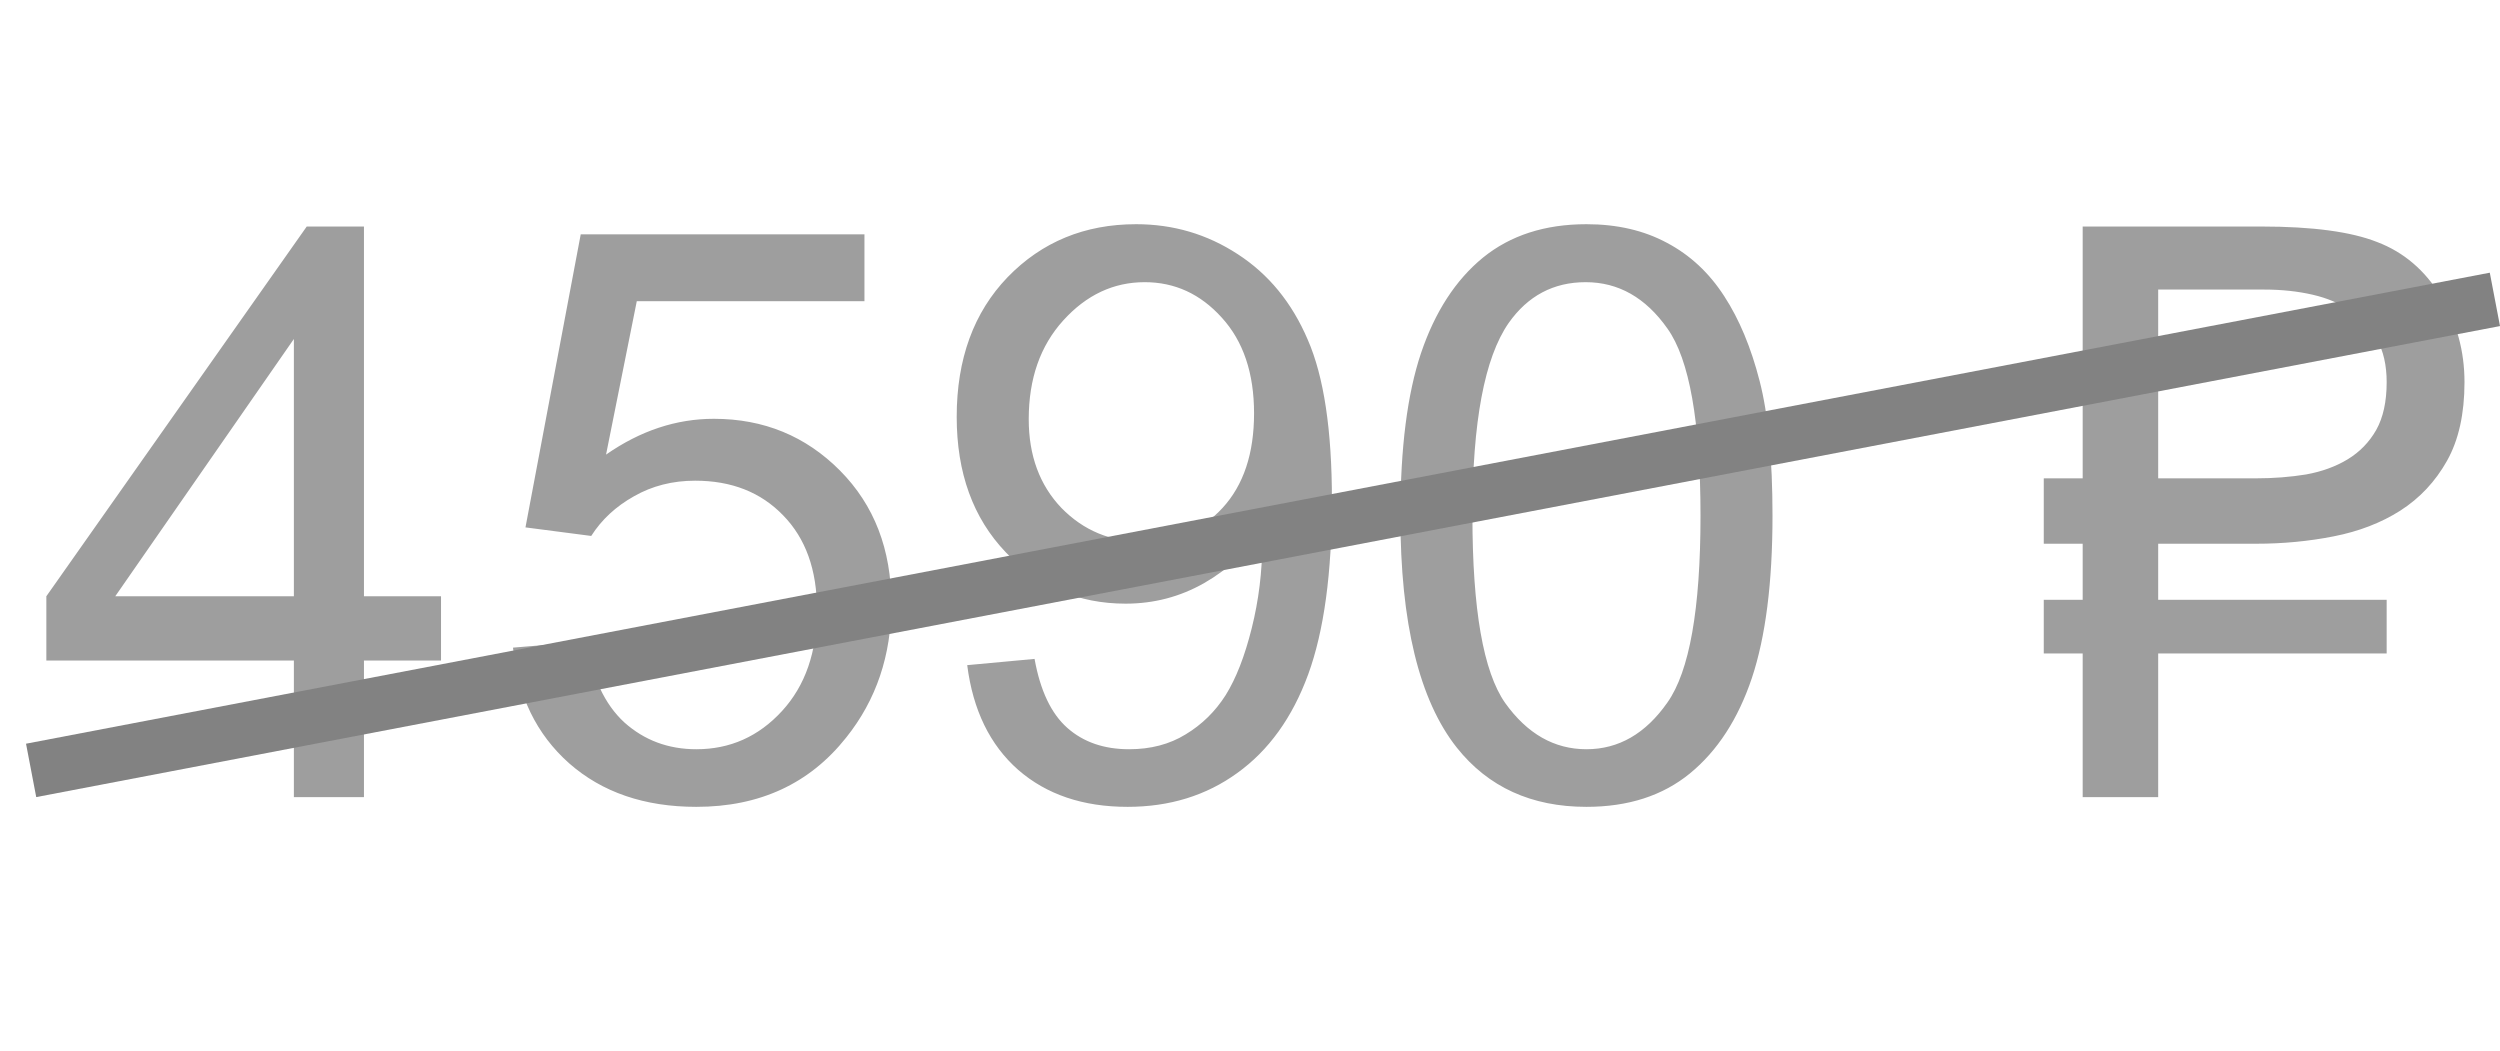 <?xml version="1.0" encoding="UTF-8"?> <svg xmlns="http://www.w3.org/2000/svg" width="69" height="29" viewBox="0 0 69 29" fill="none"><path d="M8.111 22V18.23H1.279V16.457L8.466 6.252H10.045V16.457H12.172V18.23H10.045V22H8.111ZM8.111 16.457V9.356L3.181 16.457H8.111ZM14.159 17.875L16.189 17.703C16.34 18.691 16.687 19.436 17.231 19.938C17.783 20.432 18.445 20.679 19.219 20.679C20.15 20.679 20.938 20.328 21.582 19.626C22.227 18.924 22.549 17.993 22.549 16.833C22.549 15.73 22.237 14.86 21.614 14.223C20.998 13.585 20.189 13.267 19.186 13.267C18.564 13.267 18.001 13.41 17.5 13.696C16.999 13.976 16.605 14.341 16.318 14.792L14.503 14.556L16.028 6.467H23.859V8.314H17.575L16.727 12.547C17.672 11.888 18.664 11.559 19.702 11.559C21.077 11.559 22.237 12.035 23.183 12.987C24.128 13.94 24.601 15.164 24.601 16.661C24.601 18.086 24.185 19.318 23.355 20.356C22.345 21.631 20.966 22.269 19.219 22.269C17.787 22.269 16.616 21.867 15.706 21.065C14.804 20.263 14.288 19.2 14.159 17.875ZM26.695 18.358L28.554 18.186C28.711 19.06 29.012 19.694 29.456 20.088C29.9 20.482 30.469 20.679 31.164 20.679C31.759 20.679 32.278 20.543 32.722 20.27C33.173 19.998 33.542 19.637 33.828 19.186C34.115 18.727 34.355 18.111 34.548 17.338C34.741 16.564 34.838 15.777 34.838 14.975C34.838 14.889 34.834 14.76 34.827 14.588C34.44 15.204 33.91 15.705 33.237 16.092C32.571 16.471 31.848 16.661 31.067 16.661C29.764 16.661 28.661 16.189 27.759 15.243C26.856 14.298 26.405 13.052 26.405 11.505C26.405 9.908 26.874 8.622 27.812 7.648C28.758 6.674 29.939 6.188 31.357 6.188C32.382 6.188 33.316 6.463 34.161 7.015C35.013 7.566 35.658 8.354 36.095 9.378C36.539 10.395 36.761 11.87 36.761 13.804C36.761 15.816 36.542 17.42 36.105 18.616C35.669 19.805 35.017 20.711 34.15 21.334C33.291 21.957 32.281 22.269 31.121 22.269C29.889 22.269 28.883 21.928 28.102 21.248C27.322 20.561 26.853 19.597 26.695 18.358ZM34.612 11.408C34.612 10.298 34.315 9.417 33.721 8.766C33.133 8.114 32.425 7.788 31.594 7.788C30.734 7.788 29.986 8.139 29.349 8.841C28.711 9.543 28.393 10.452 28.393 11.569C28.393 12.572 28.693 13.388 29.295 14.019C29.904 14.642 30.652 14.953 31.54 14.953C32.435 14.953 33.169 14.642 33.742 14.019C34.322 13.388 34.612 12.518 34.612 11.408ZM38.651 14.233C38.651 12.371 38.841 10.875 39.221 9.743C39.607 8.604 40.177 7.727 40.929 7.111C41.688 6.495 42.64 6.188 43.786 6.188C44.631 6.188 45.372 6.359 46.01 6.703C46.647 7.04 47.173 7.53 47.589 8.175C48.004 8.812 48.33 9.593 48.566 10.517C48.803 11.433 48.921 12.672 48.921 14.233C48.921 16.081 48.731 17.574 48.352 18.713C47.972 19.844 47.403 20.722 46.644 21.345C45.892 21.961 44.939 22.269 43.786 22.269C42.268 22.269 41.075 21.724 40.209 20.636C39.171 19.325 38.651 17.191 38.651 14.233ZM40.639 14.233C40.639 16.819 40.94 18.541 41.541 19.4C42.15 20.253 42.898 20.679 43.786 20.679C44.674 20.679 45.419 20.249 46.02 19.39C46.629 18.53 46.934 16.811 46.934 14.233C46.934 11.641 46.629 9.919 46.02 9.066C45.419 8.214 44.667 7.788 43.765 7.788C42.877 7.788 42.168 8.164 41.638 8.916C40.972 9.876 40.639 11.648 40.639 14.233ZM59.566 15.007V16.554H65.872V18.036H59.566V22H57.482V18.036H56.408V16.554H57.482V15.007H56.408V13.202H57.482V6.252H62.413C63.824 6.252 64.891 6.395 65.614 6.682C66.345 6.961 66.928 7.459 67.365 8.175C67.802 8.891 68.02 9.682 68.02 10.549C68.02 11.422 67.859 12.146 67.537 12.719C67.215 13.292 66.785 13.75 66.248 14.094C65.718 14.43 65.106 14.667 64.411 14.803C63.724 14.939 63.011 15.007 62.273 15.007H59.566ZM62.273 13.202C62.753 13.202 63.212 13.166 63.648 13.095C64.085 13.016 64.468 12.876 64.798 12.676C65.127 12.475 65.389 12.207 65.582 11.87C65.775 11.526 65.872 11.086 65.872 10.549C65.872 10.083 65.783 9.689 65.603 9.367C65.432 9.045 65.192 8.784 64.884 8.583C64.583 8.375 64.228 8.225 63.82 8.132C63.412 8.039 62.972 7.992 62.499 7.992H59.566V13.202H62.273Z" fill="#1A1A1A" fill-opacity="0.42"></path><line x1="0.859" y1="21.263" x2="68.859" y2="8.263" stroke="#828282" stroke-width="1.5"></line></svg> 